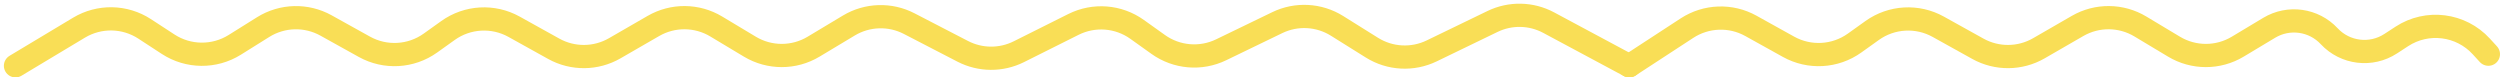 <?xml version="1.0" encoding="UTF-8"?> <svg xmlns="http://www.w3.org/2000/svg" width="323" height="10" viewBox="0 0 323 10" fill="none"> <path d="M2 8.5L10.207 3.576C12.833 2 16.128 2.062 18.693 3.735L21.721 5.71C24.331 7.411 27.69 7.444 30.332 5.793L33.999 3.501C36.468 1.958 39.58 1.878 42.124 3.291L47.08 6.044C49.779 7.544 53.102 7.356 55.615 5.561L57.885 3.939C60.398 2.144 63.721 1.956 66.42 3.456L71.54 6.3C73.997 7.665 76.989 7.641 79.423 6.237L84.423 3.352C86.939 1.9 90.045 1.927 92.536 3.422L96.884 6.03C99.418 7.551 102.583 7.551 105.116 6.03L109.673 3.296C112.052 1.869 115 1.776 117.464 3.05L124.386 6.631C126.657 7.805 129.352 7.824 131.639 6.68L138.692 3.154C141.342 1.829 144.508 2.077 146.919 3.8L149.638 5.741C152.019 7.442 155.138 7.707 157.772 6.433L165.023 2.925C167.498 1.727 170.415 1.884 172.747 3.342L177.253 6.158C179.585 7.616 182.502 7.773 184.977 6.575L192.831 2.775C195.136 1.66 197.836 1.716 200.093 2.925L210.5 8.5" stroke="#F9DE56" stroke-width="3" stroke-linecap="round"></path> <path d="M210.5 8.5L217.96 3.634C220.445 2.014 223.623 1.901 226.216 3.342L231.08 6.044C233.78 7.544 237.102 7.356 239.615 5.561L241.885 3.939C244.398 2.144 247.72 1.956 250.42 3.456L255.54 6.3C257.997 7.665 260.989 7.641 263.423 6.237L268.423 3.352C270.939 1.9 274.045 1.927 276.536 3.422L280.884 6.03C283.417 7.551 286.583 7.551 289.116 6.03L293.185 3.589C295.702 2.079 298.931 2.533 300.933 4.678V4.678C302.995 6.888 306.347 7.295 308.879 5.644L310.317 4.706C313.596 2.568 317.94 3.116 320.585 6.001L321.5 7" stroke="#F9DE56" stroke-width="3" stroke-linecap="round"></path> </svg> 